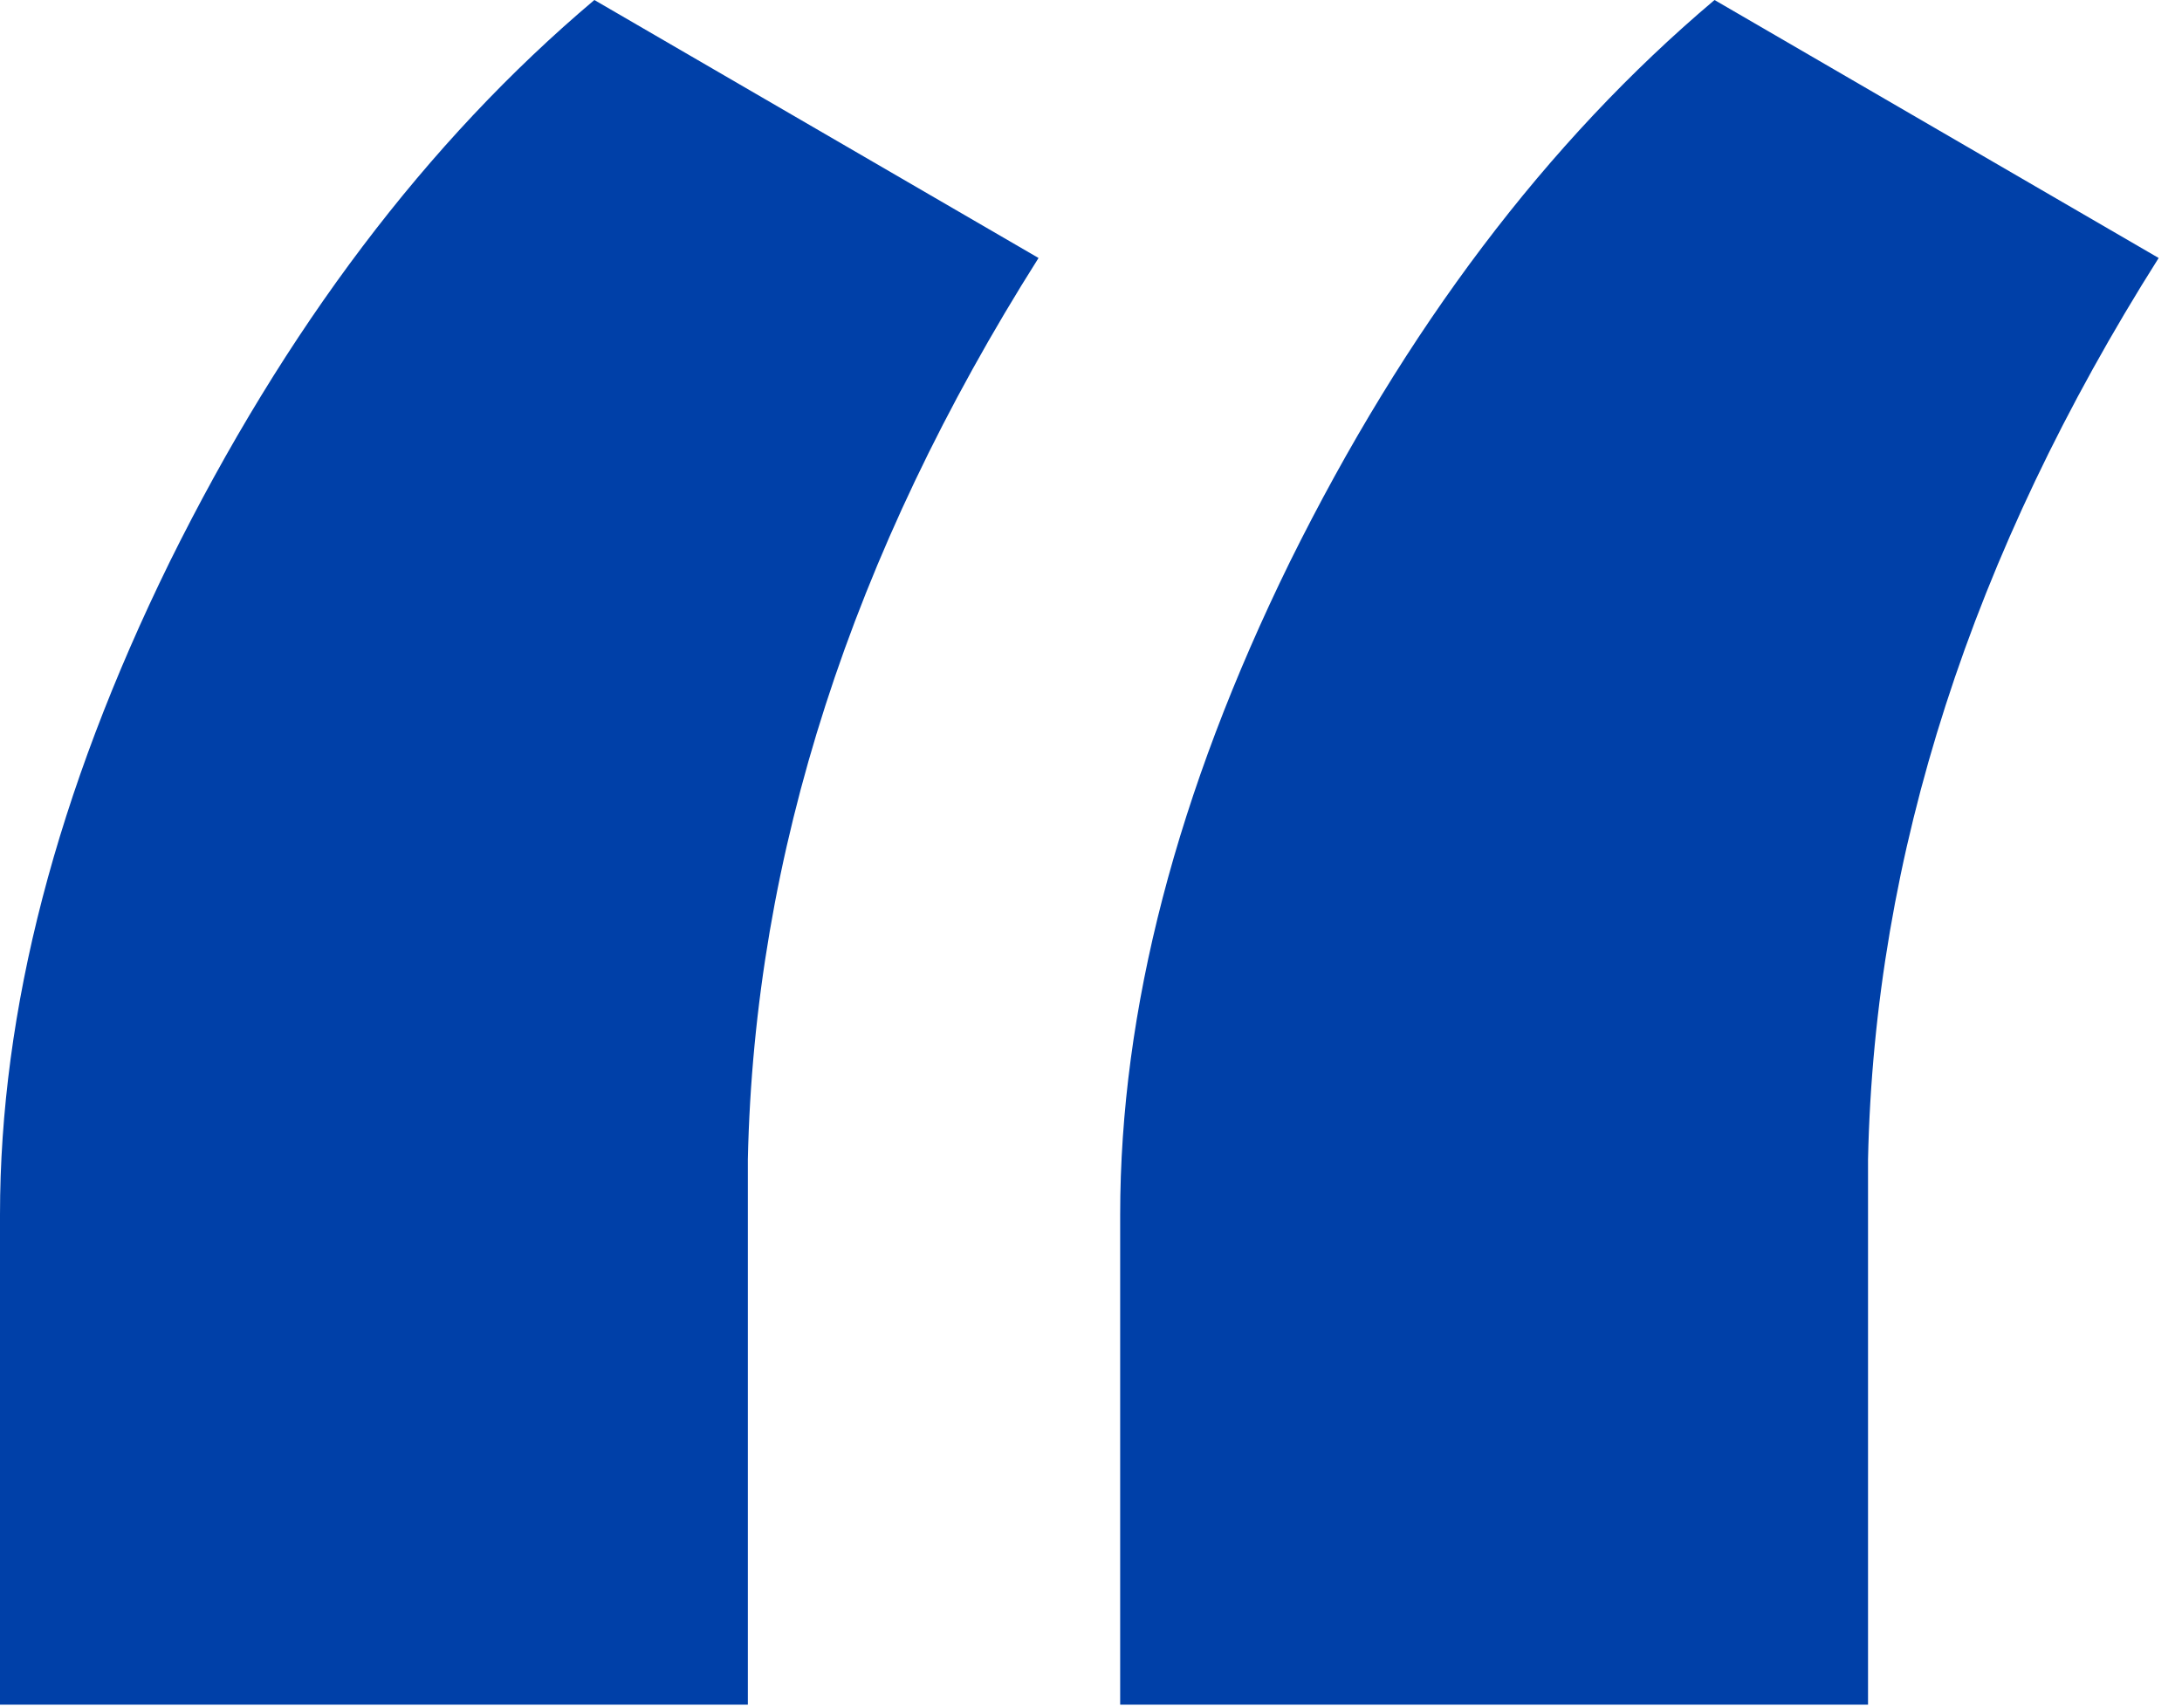 <svg width="46" height="36" viewBox="0 0 46 36" fill="none" xmlns="http://www.w3.org/2000/svg">
<path d="M12.53 0L21.894 5.439C17.946 11.681 15.904 18.015 15.766 24.441V35.938H0V25.611C0 21.297 1.193 16.707 3.58 11.842C6.013 6.931 8.996 2.983 12.53 0ZM36.145 0L45.508 5.439C41.561 11.681 39.519 18.015 39.381 24.441V35.938H23.615V25.611C23.615 21.297 24.808 16.707 27.195 11.842C29.627 6.931 32.611 2.983 36.145 0Z" fill="#0040A8"/>
</svg>
